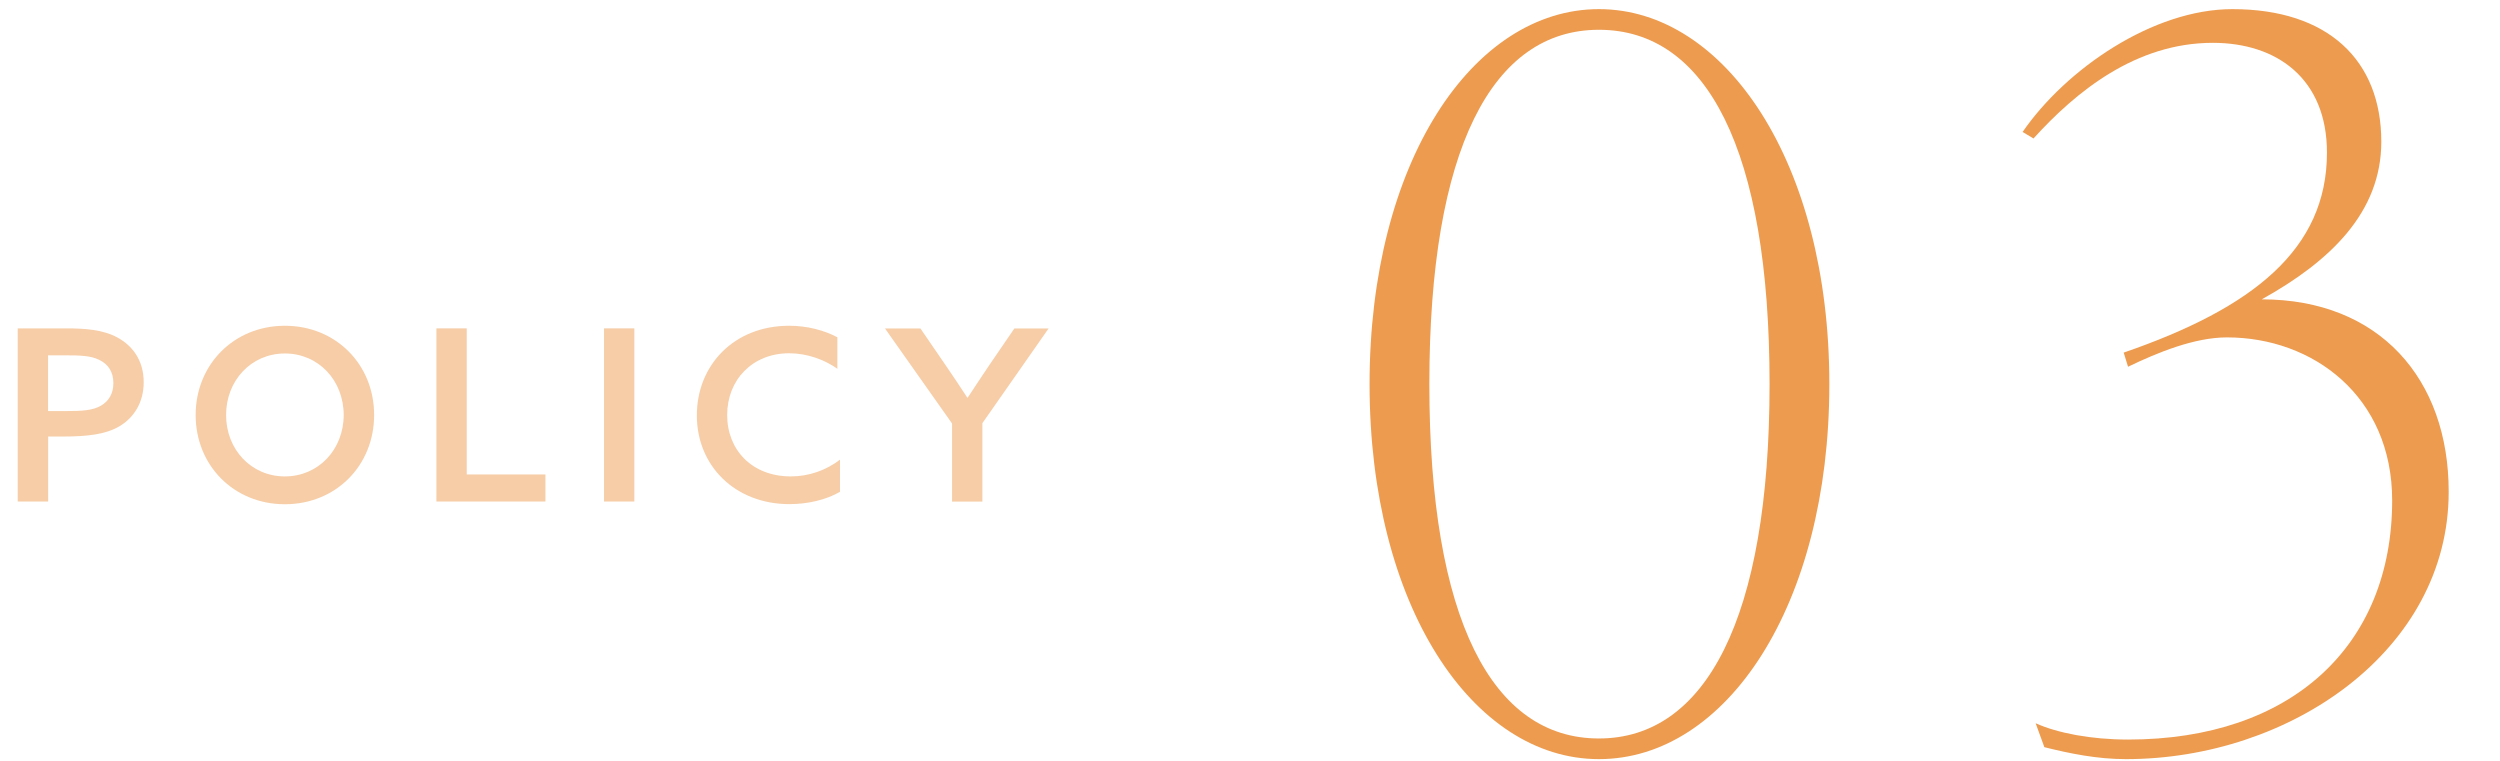<?xml version="1.0" encoding="UTF-8"?>
<svg id="_レイヤー_2" data-name="レイヤー 2" xmlns="http://www.w3.org/2000/svg" viewBox="0 0 230 70">
  <defs>
    <style>
      .cls-1 {
        fill: none;
      }

      .cls-2 {
        fill: #ed9b4f;
      }

      .cls-3 {
        opacity: .5;
      }
    </style>
  </defs>
  <g id="_レイヤー_1-2" data-name="レイヤー 1">
    <rect class="cls-1" width="230" height="70"/>
    <g>
      <path class="cls-2" d="m147.1,69.84c-11.6,0-21.1-14.1-21.1-34.5S135.5.84,147.1.84s21.2,14.1,21.2,34.5-9.5,34.5-21.2,34.5Zm0-67.1c-9.8,0-15.6,10.9-15.6,32.6s5.8,32.6,15.6,32.6,15.7-11,15.7-32.6-5.8-32.6-15.7-32.6Z"/>
      <path class="cls-2" d="m195.58,69.84c-2.6,0-5.1-.5-7.5-1.1l-.8-2.2c2,.9,5.1,1.5,8.5,1.5,15,0,24.3-8.6,24.3-22,0-9.6-7.3-15-15.2-15-3,0-6.4,1.4-9.1,2.7l-.4-1.3c11.9-4.1,18.7-9.5,18.7-18.4,0-6.8-4.6-10.1-10.5-10.1-7.1,0-12.6,4.5-16.5,8.8l-1-.6c4-5.8,12-11.3,19.3-11.3,8.8,0,13.7,4.7,13.7,12.2,0,6.5-4.7,11-11,14.5,10.8,0,17.2,7.3,17.2,17.7,0,14.6-14.6,24.6-29.7,24.6Z"/>
    </g>
    <g class="cls-3">
      <g>
        <path class="cls-2" d="m1.63,30.21h4.44c1.72,0,3.39.11,4.73.84,1.39.75,2.42,2.11,2.42,4.11,0,1.87-.9,3.26-2.22,4.05-1.3.77-3.01.95-5.21.95h-1.36v5.98H1.63v-15.93Zm4.38,7.61c1.63,0,2.55-.07,3.3-.51.7-.42,1.12-1.1,1.12-2.07,0-1.03-.48-1.74-1.3-2.13-.79-.4-1.8-.42-3.17-.42h-1.54v5.13h1.58Z"/>
        <path class="cls-2" d="m18,38.18c0-4.64,3.52-8.21,8.21-8.21s8.21,3.56,8.21,8.21-3.52,8.21-8.21,8.21-8.21-3.56-8.21-8.21Zm13.62,0c0-3.17-2.31-5.66-5.41-5.66s-5.41,2.49-5.41,5.66,2.31,5.65,5.41,5.65,5.41-2.49,5.41-5.65Z"/>
        <path class="cls-2" d="m40.15,30.21h2.79v13.44h7.24v2.49h-10.03v-15.93Z"/>
        <path class="cls-2" d="m55.57,30.21h2.79v15.93h-2.79v-15.93Z"/>
        <path class="cls-2" d="m77.29,45.24c-1.32.77-3.04,1.14-4.66,1.14-5,0-8.52-3.52-8.52-8.16s3.43-8.25,8.49-8.25c1.63,0,3.19.4,4.44,1.06v2.9c-1.17-.84-2.79-1.43-4.44-1.43-3.37,0-5.7,2.44-5.7,5.68s2.31,5.65,5.85,5.65c1.69,0,3.26-.57,4.53-1.54v2.95Z"/>
        <path class="cls-2" d="m87.58,38.95l-6.16-8.73h3.26l2.31,3.37c.7,1.03,1.39,2.05,2,2.99h.04c.62-.95,1.32-2,2.02-3.04l2.27-3.32h3.15l-6.09,8.71v7.22h-2.79v-7.2Z"/>
      </g>
    </g>
  </g>
</svg>